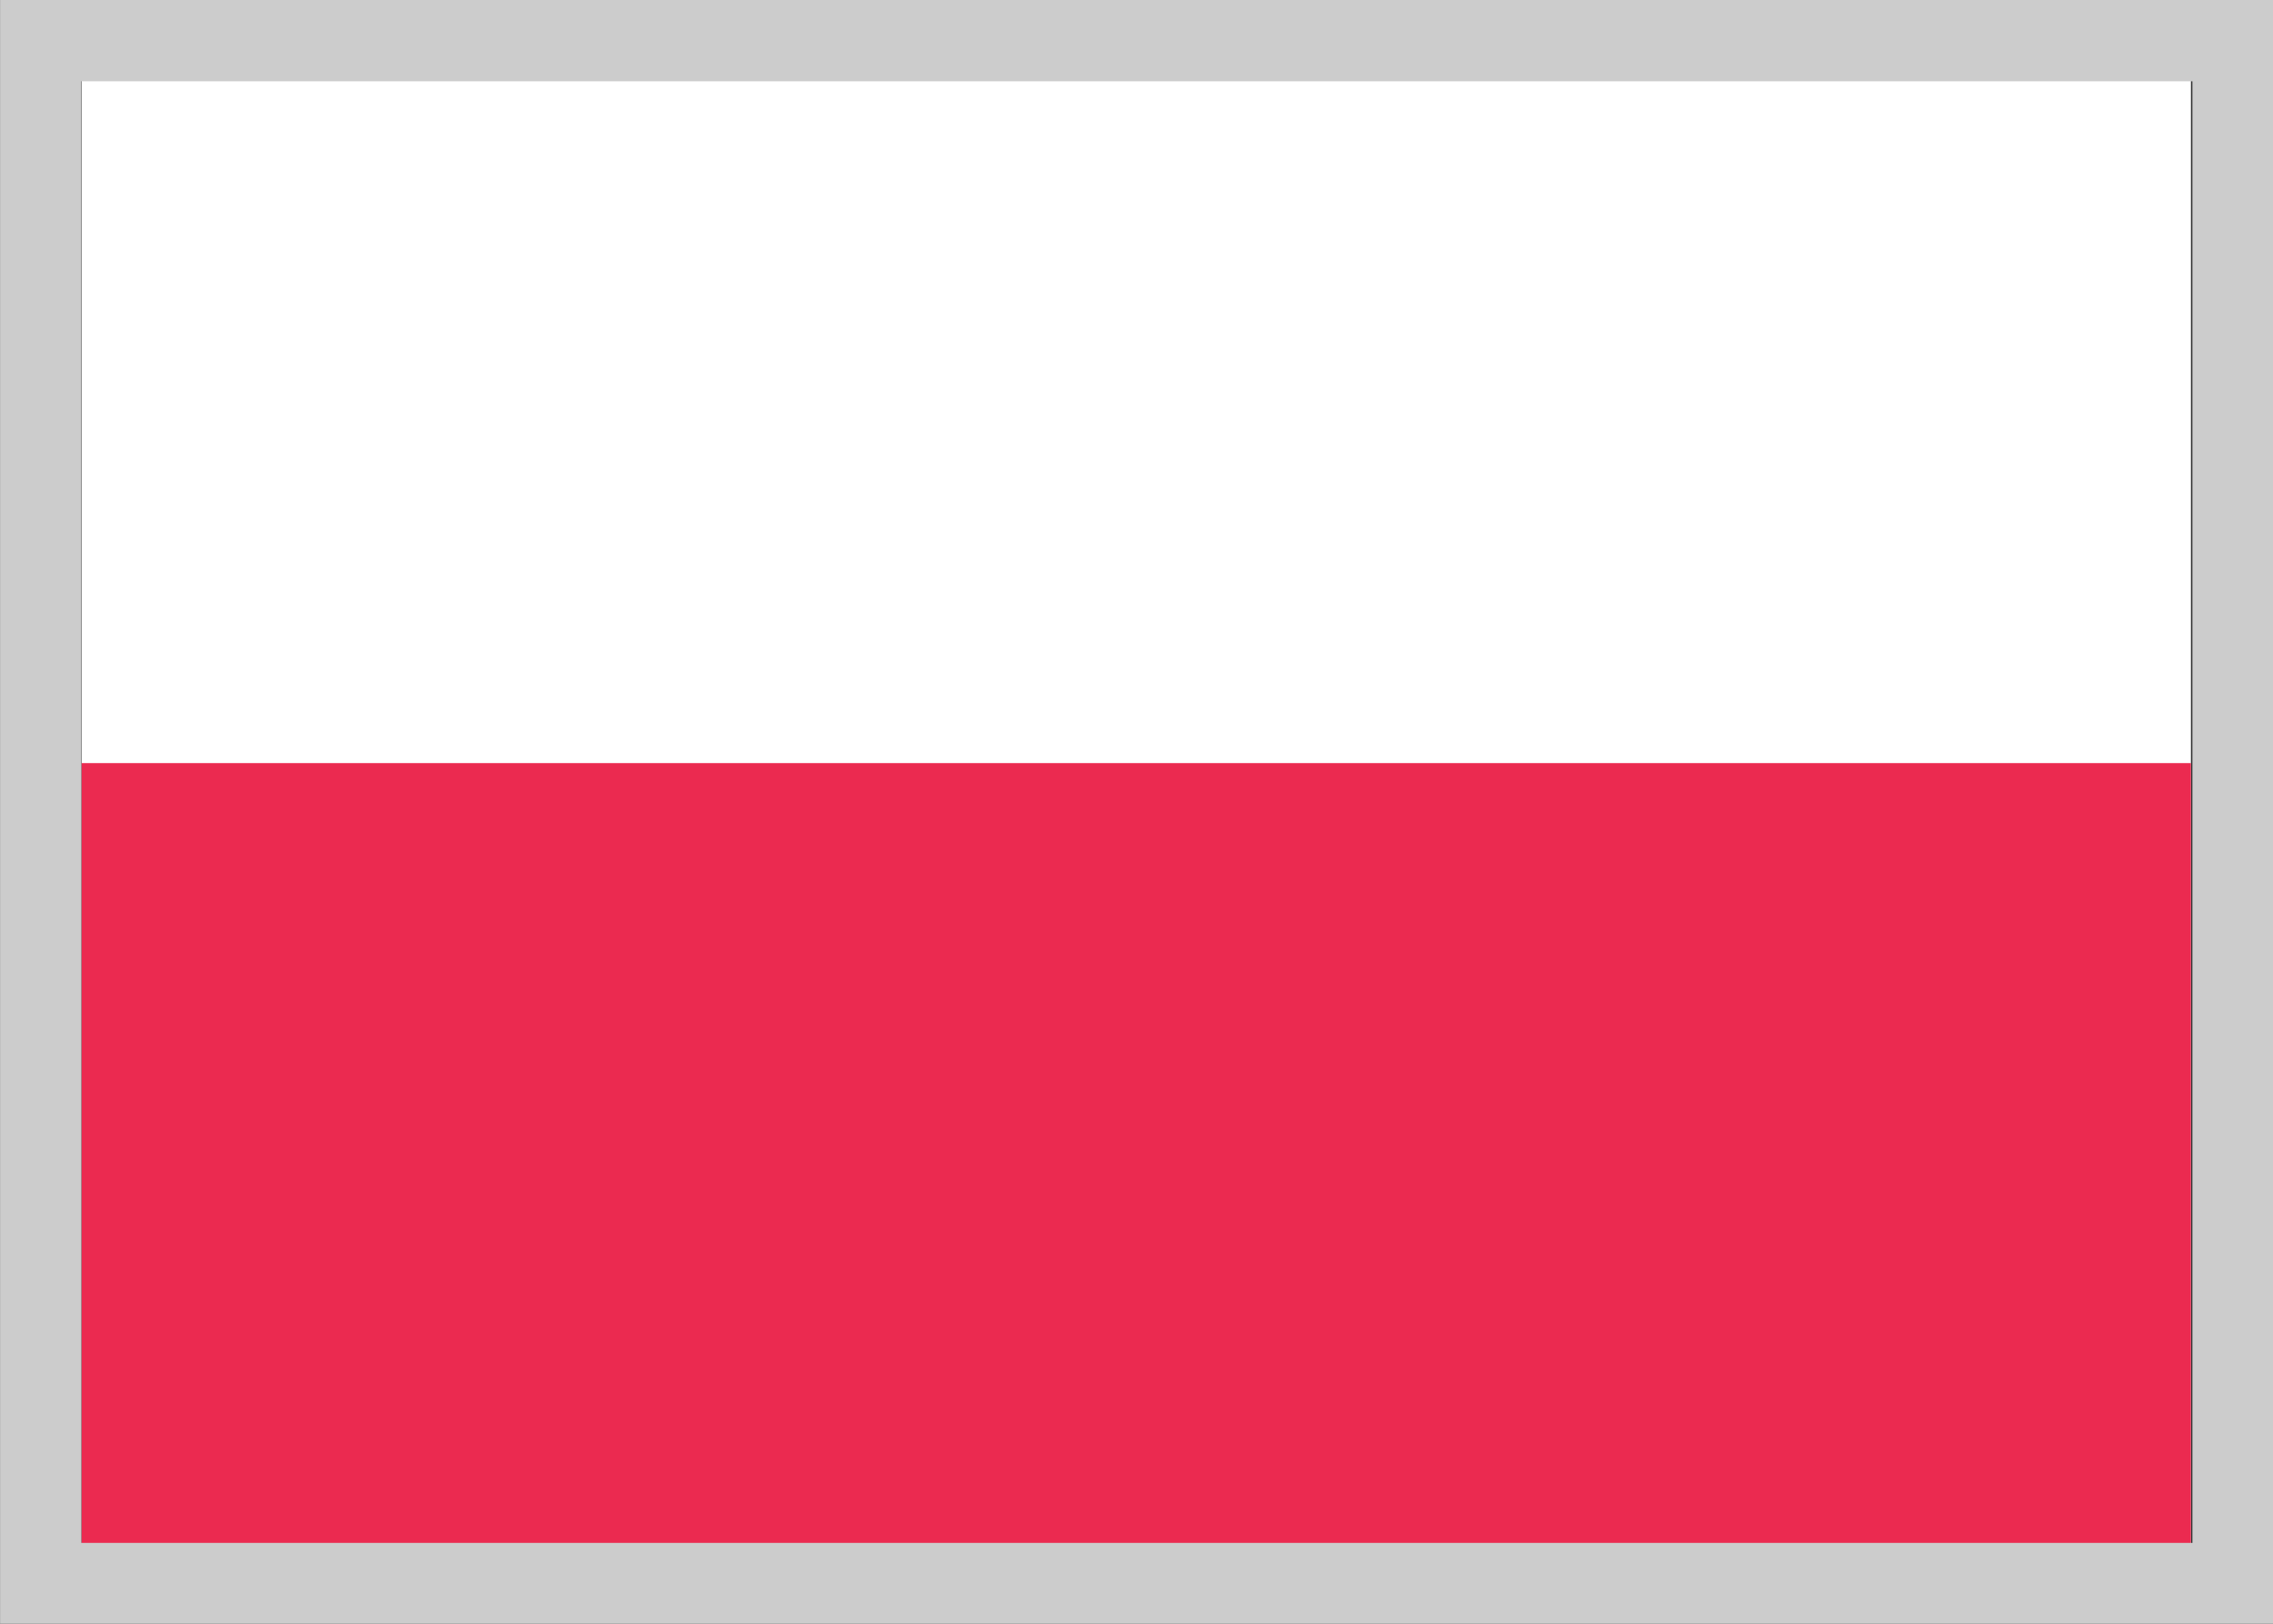 <?xml version="1.0" encoding="UTF-8" standalone="no"?>
<!DOCTYPE svg PUBLIC "-//W3C//DTD SVG 1.1//EN" "http://www.w3.org/Graphics/SVG/1.1/DTD/svg11.dtd">
<svg width="100%" height="100%" viewBox="0 0 28 20" version="1.1" xmlns="http://www.w3.org/2000/svg" xmlns:xlink="http://www.w3.org/1999/xlink" xml:space="preserve" xmlns:serif="http://www.serif.com/" style="fill-rule:evenodd;clip-rule:evenodd;stroke-linejoin:round;stroke-miterlimit:2;">
    <rect x="0" y="0" width="28" height="20" fill="#333333" stroke="none"/>
    <g transform="matrix(0.928,0,0,0.902,1.005,0.981)">
        <rect x="0" y="0" width="28" height="20" style="fill:white;fill-rule:nonzero;"/>
    </g>
    <g transform="matrix(0.928,0,0,0.902,1.005,0.981)">
        <rect x="0" y="9.333" width="28" height="10.667" style="fill:rgb(235,42,80);"/>
    </g>
    <g transform="matrix(1.247,0,0,1.157,-2.144,-1.246)">
        <path d="M24.18,1.077L24.18,18.366L1.72,18.366L1.72,1.077L24.18,1.077ZM23.377,1.942L2.522,1.942L2.522,17.502L23.377,17.502L23.377,1.942Z" style="fill:rgb(204,204,204);"/>
    </g>
</svg>
